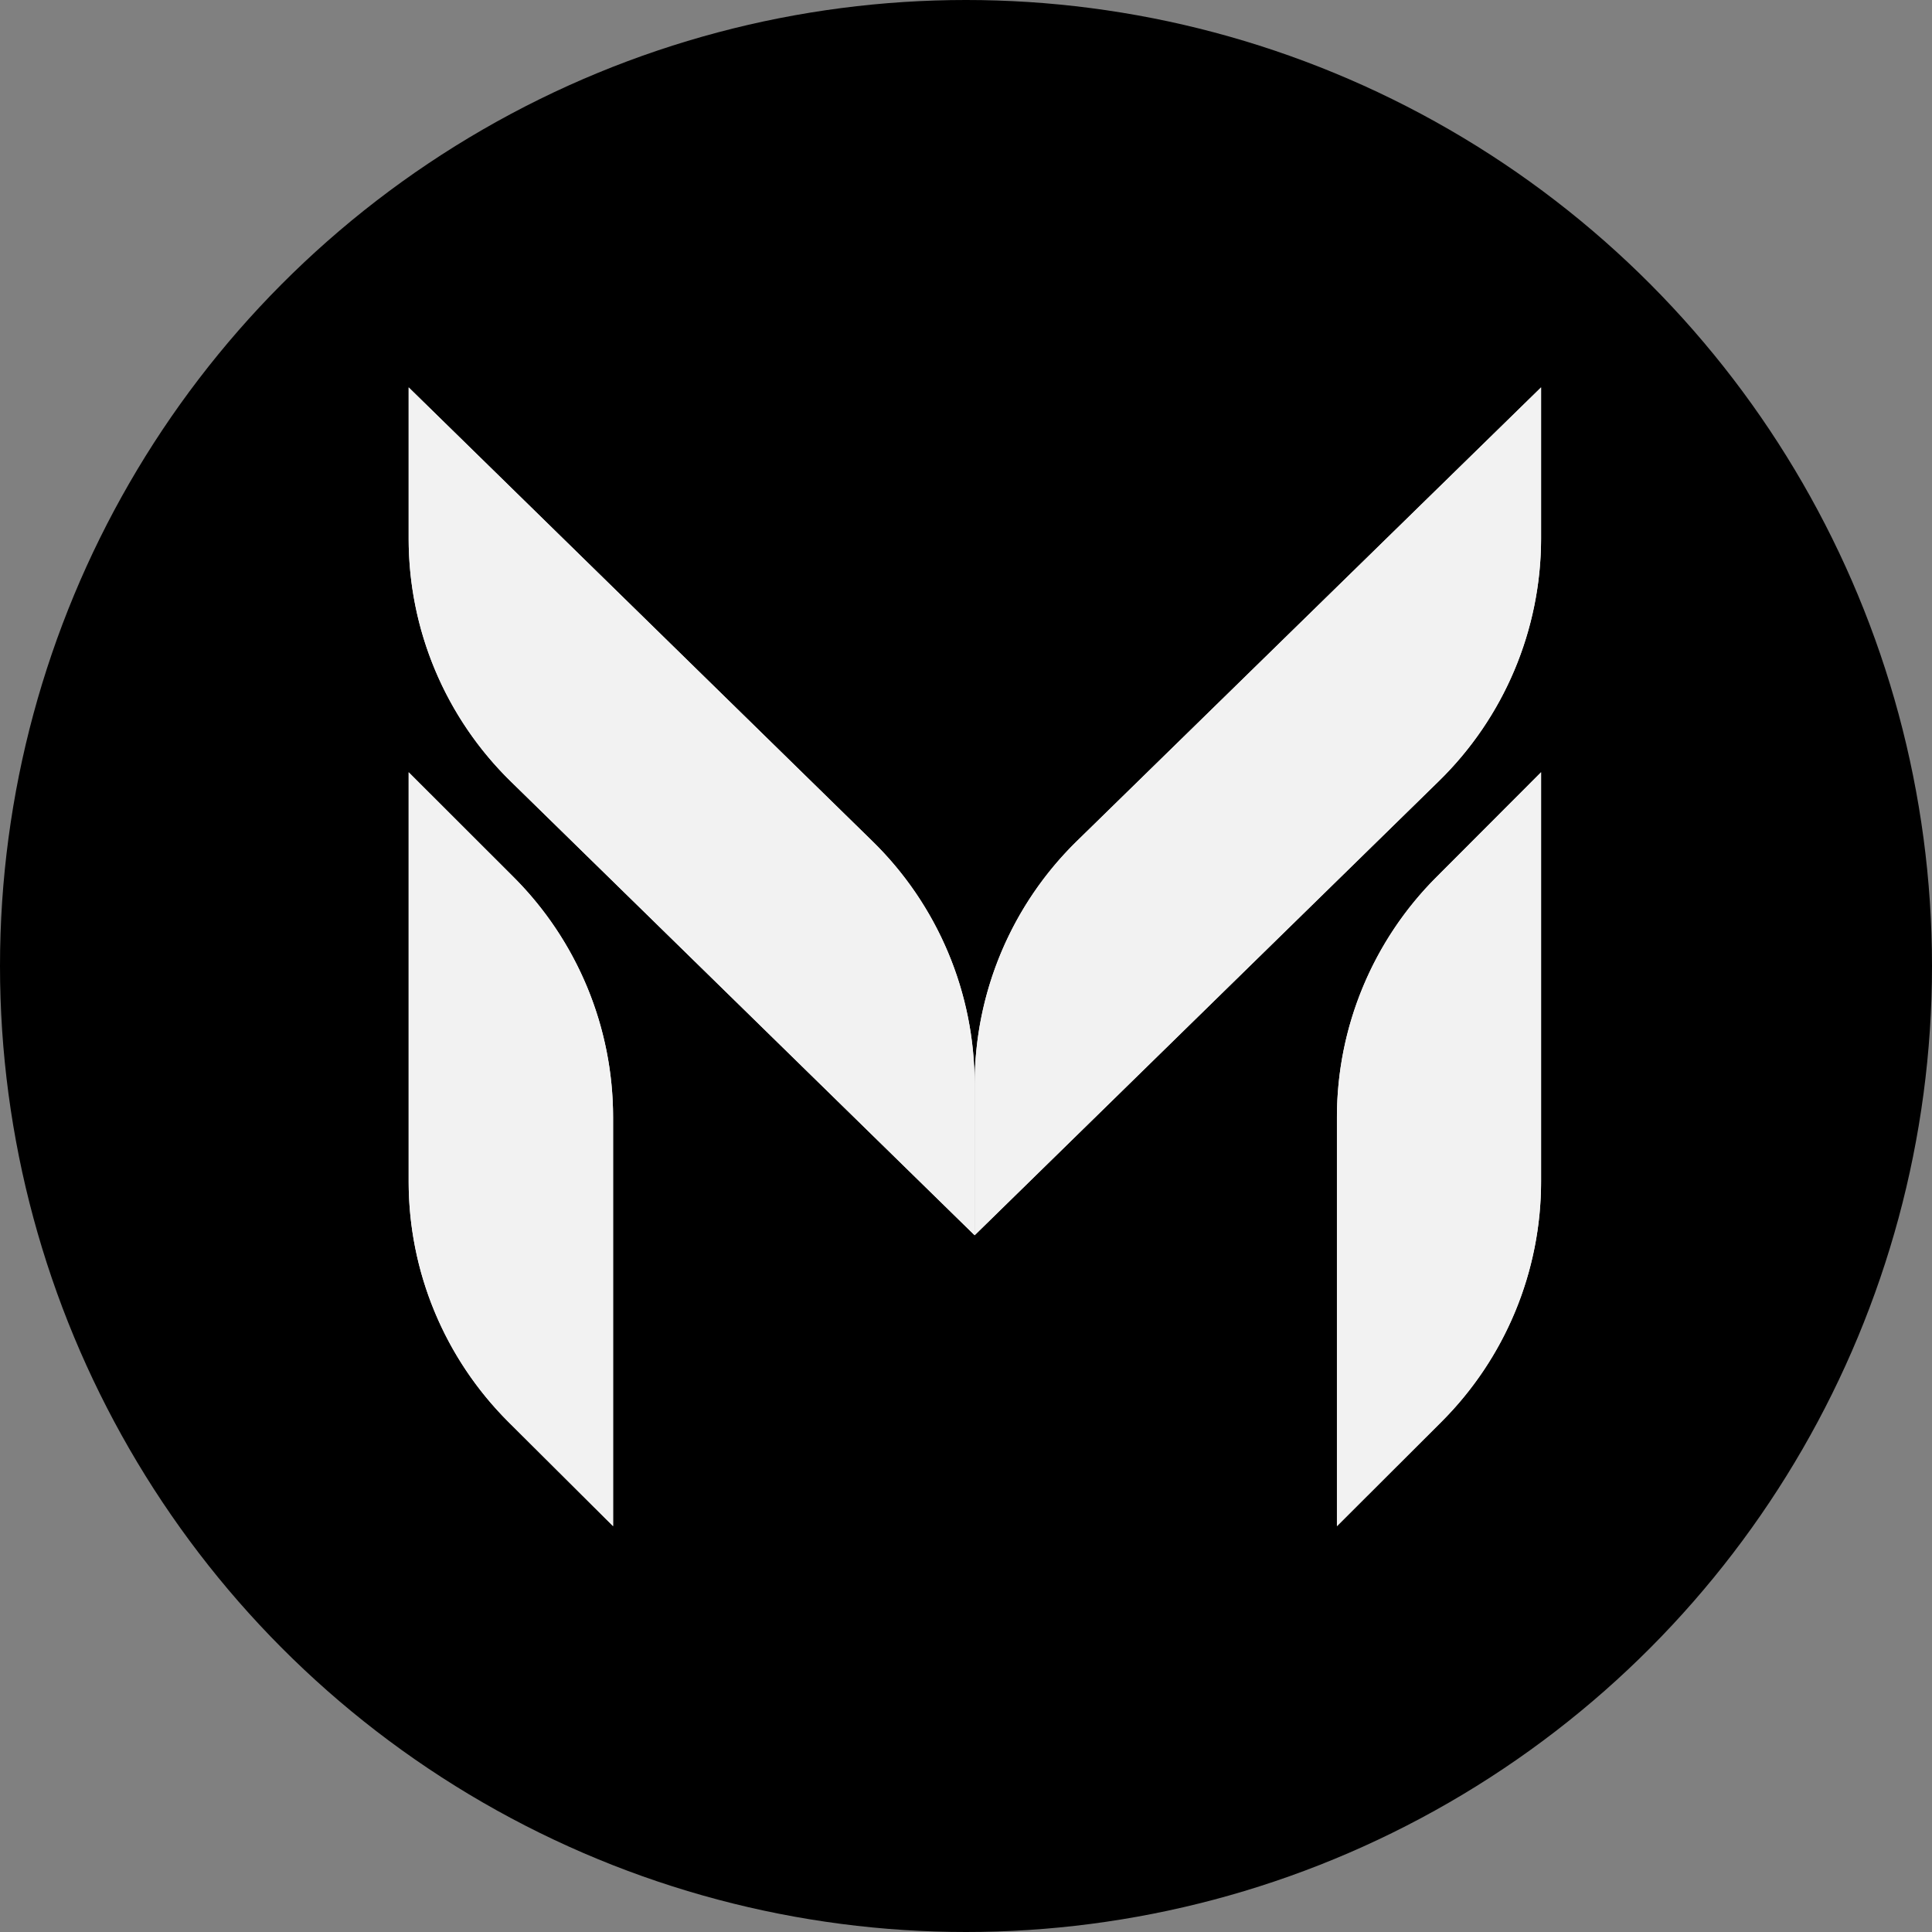 <svg id="Layer_1" data-name="Layer 1" xmlns="http://www.w3.org/2000/svg" xmlns:xlink="http://www.w3.org/1999/xlink" viewBox="0 0 213.5 213.5"><rect x="0" y="0" width="213.5" height="213.5" fill="#808080" stroke="none"/><defs><style>.cls-1{fill:#f2f2f2;}.cls-2{clip-path:url(#clip-path);}.cls-3{clip-path:url(#clip-path-2);}.cls-4{clip-path:url(#clip-path-3);}.cls-5{clip-path:url(#clip-path-4);}</style><clipPath id="clip-path" transform="translate(-7.7 -7.35)"><path class="cls-1" d="M52.86,66.87A37.52,37.52,0,0,0,64.14,93.7l51.26,50.15V127.14a37.53,37.53,0,0,0-11.29-26.83L52.86,50.16Z"/></clipPath><clipPath id="clip-path-2" transform="translate(-7.7 -7.35)"><path class="cls-1" d="M52.86,137.91a37.54,37.54,0,0,0,11,26.55L75.45,176V130.82a37.53,37.53,0,0,0-11-26.55L52.86,92.69Z"/></clipPath><clipPath id="clip-path-3" transform="translate(-7.7 -7.35)"><path class="cls-1" d="M126.69,100.31a37.53,37.53,0,0,0-11.28,26.83v16.71L166.67,93.7A37.53,37.53,0,0,0,178,66.87V50.16Z"/></clipPath><clipPath id="clip-path-4" transform="translate(-7.7 -7.35)"><path class="cls-1" d="M166.44,104.27a37.53,37.53,0,0,0-11,26.55V176L167,164.46a37.53,37.53,0,0,0,11-26.55V92.69Z"/></clipPath></defs><title>ima-logo-tron-den</title><circle cx="106.75" cy="106.75" r="106.75"/><path class="cls-1" d="M52.86,66.87A37.52,37.52,0,0,0,64.14,93.7l51.26,50.15V127.14a37.53,37.53,0,0,0-11.29-26.83L52.86,50.16Z" transform="translate(-7.7 -7.35)"/><g class="cls-2"><rect class="cls-1" x="38.91" y="36.56" width="75.06" height="106.2"/></g><path class="cls-1" d="M52.86,137.91a37.54,37.54,0,0,0,11,26.55L75.45,176V130.82a37.53,37.53,0,0,0-11-26.55L52.86,92.69Z" transform="translate(-7.7 -7.35)"/><g class="cls-3"><rect class="cls-1" x="38.91" y="79.09" width="35.1" height="95.86"/></g><path class="cls-1" d="M126.69,100.31a37.53,37.53,0,0,0-11.28,26.83v16.71L166.67,93.7A37.53,37.53,0,0,0,178,66.87V50.16Z" transform="translate(-7.7 -7.35)"/><g class="cls-4"><rect class="cls-1" x="101.46" y="36.56" width="75.06" height="106.2"/></g><path class="cls-1" d="M166.44,104.27a37.53,37.53,0,0,0-11,26.55V176L167,164.46a37.53,37.53,0,0,0,11-26.55V92.69Z" transform="translate(-7.7 -7.35)"/><g class="cls-5"><rect class="cls-1" x="141.49" y="79.09" width="35.11" height="95.86"/></g></svg>